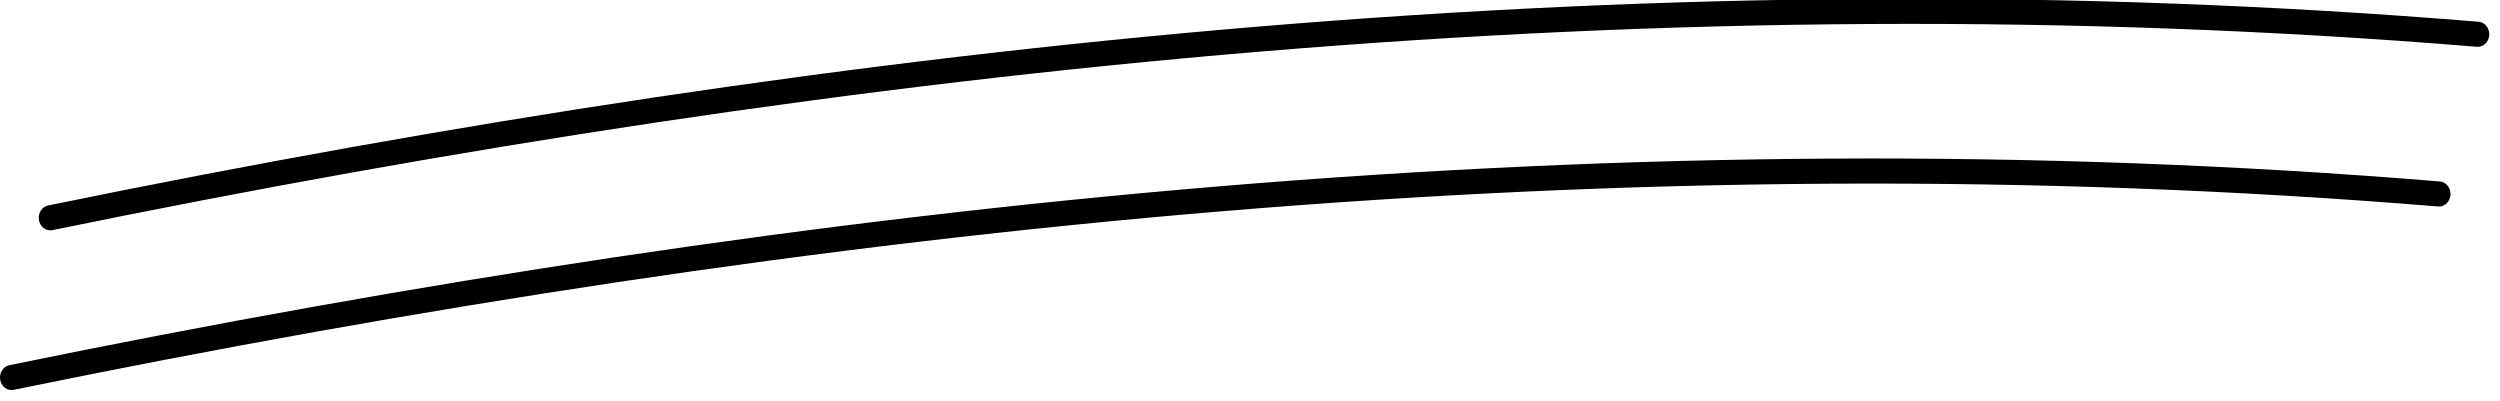 <?xml version="1.0" encoding="UTF-8" standalone="no"?>
<!DOCTYPE svg PUBLIC "-//W3C//DTD SVG 1.1//EN" "http://www.w3.org/Graphics/SVG/1.1/DTD/svg11.dtd">
<svg width="100%" height="35px" viewBox="0 0 218 32" preserveAspectRatio="none" version="1.1" xmlns="http://www.w3.org/2000/svg" xmlns:xlink="http://www.w3.org/1999/xlink" xml:space="preserve" style="fill-rule:evenodd;clip-rule:evenodd;stroke-linejoin:round;stroke-miterlimit:2;">
    <g transform="matrix(1,0,0,1,-35.973,-329.2)">
        <g transform="matrix(0.941,0,0,1.126,20.044,192.801)">
            <g transform="matrix(1.063,0,0,0.888,-21.311,-171.28)">
                <path d="M37.159,360.381C107.365,347.206 177.763,340.432 248.521,345.762C249.072,345.804 249.553,345.39 249.595,344.839C249.636,344.289 249.223,343.808 248.672,343.766C177.739,338.423 107.168,345.206 36.79,358.414C36.247,358.516 35.889,359.039 35.99,359.582C36.092,360.125 36.616,360.483 37.159,360.381ZM40.536,347.648C110.742,334.472 181.14,327.698 251.898,333.028C252.449,333.07 252.93,332.656 252.972,332.106C253.013,331.555 252.6,331.074 252.049,331.032C181.116,325.689 110.545,332.472 40.167,345.68C39.624,345.782 39.266,346.305 39.367,346.848C39.469,347.391 39.993,347.749 40.536,347.648Z"/>
            </g>
        </g>
    </g>
</svg>

